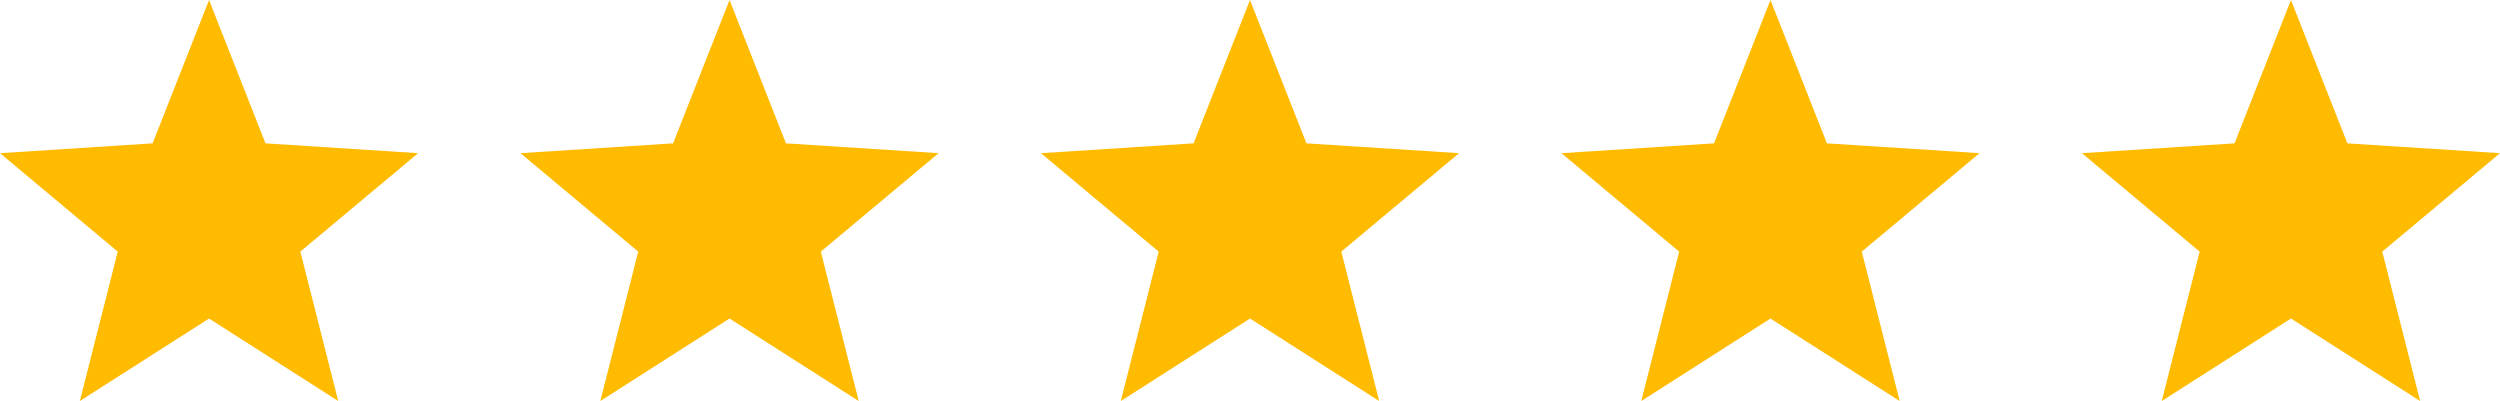 <svg xmlns="http://www.w3.org/2000/svg" width="293" height="47" viewBox="0 0 293 47"><g id="Grupo_5616" data-name="Grupo 5616" transform="translate(-328 -12785)"><path id="Pol&#xED;gono_3" data-name="Pol&#xED;gono 3" d="M24.5,0l6.615,16.8L49,17.952,35.2,29.488,39.642,47,24.5,37.331,9.358,47,13.8,29.488,0,17.952,17.885,16.8Z" transform="translate(328 12785)" fill="#fb0"></path><path id="Pol&#xED;gono_4" data-name="Pol&#xED;gono 4" d="M24.5,0l6.615,16.8L49,17.952,35.2,29.488,39.642,47,24.5,37.331,9.358,47,13.8,29.488,0,17.952,17.885,16.8Z" transform="translate(389 12785)" fill="#fb0"></path><path id="Pol&#xED;gono_5" data-name="Pol&#xED;gono 5" d="M24.5,0l6.615,16.8L49,17.952,35.2,29.488,39.642,47,24.5,37.331,9.358,47,13.8,29.488,0,17.952,17.885,16.8Z" transform="translate(450 12785)" fill="#fb0"></path><path id="Pol&#xED;gono_6" data-name="Pol&#xED;gono 6" d="M24.5,0l6.615,16.8L49,17.952,35.2,29.488,39.642,47,24.5,37.331,9.358,47,13.8,29.488,0,17.952,17.885,16.8Z" transform="translate(511 12785)" fill="#fb0"></path><path id="Pol&#xED;gono_7" data-name="Pol&#xED;gono 7" d="M24.5,0l6.615,16.8L49,17.952,35.2,29.488,39.642,47,24.5,37.331,9.358,47,13.8,29.488,0,17.952,17.885,16.8Z" transform="translate(572 12785)" fill="#fb0"></path></g></svg>